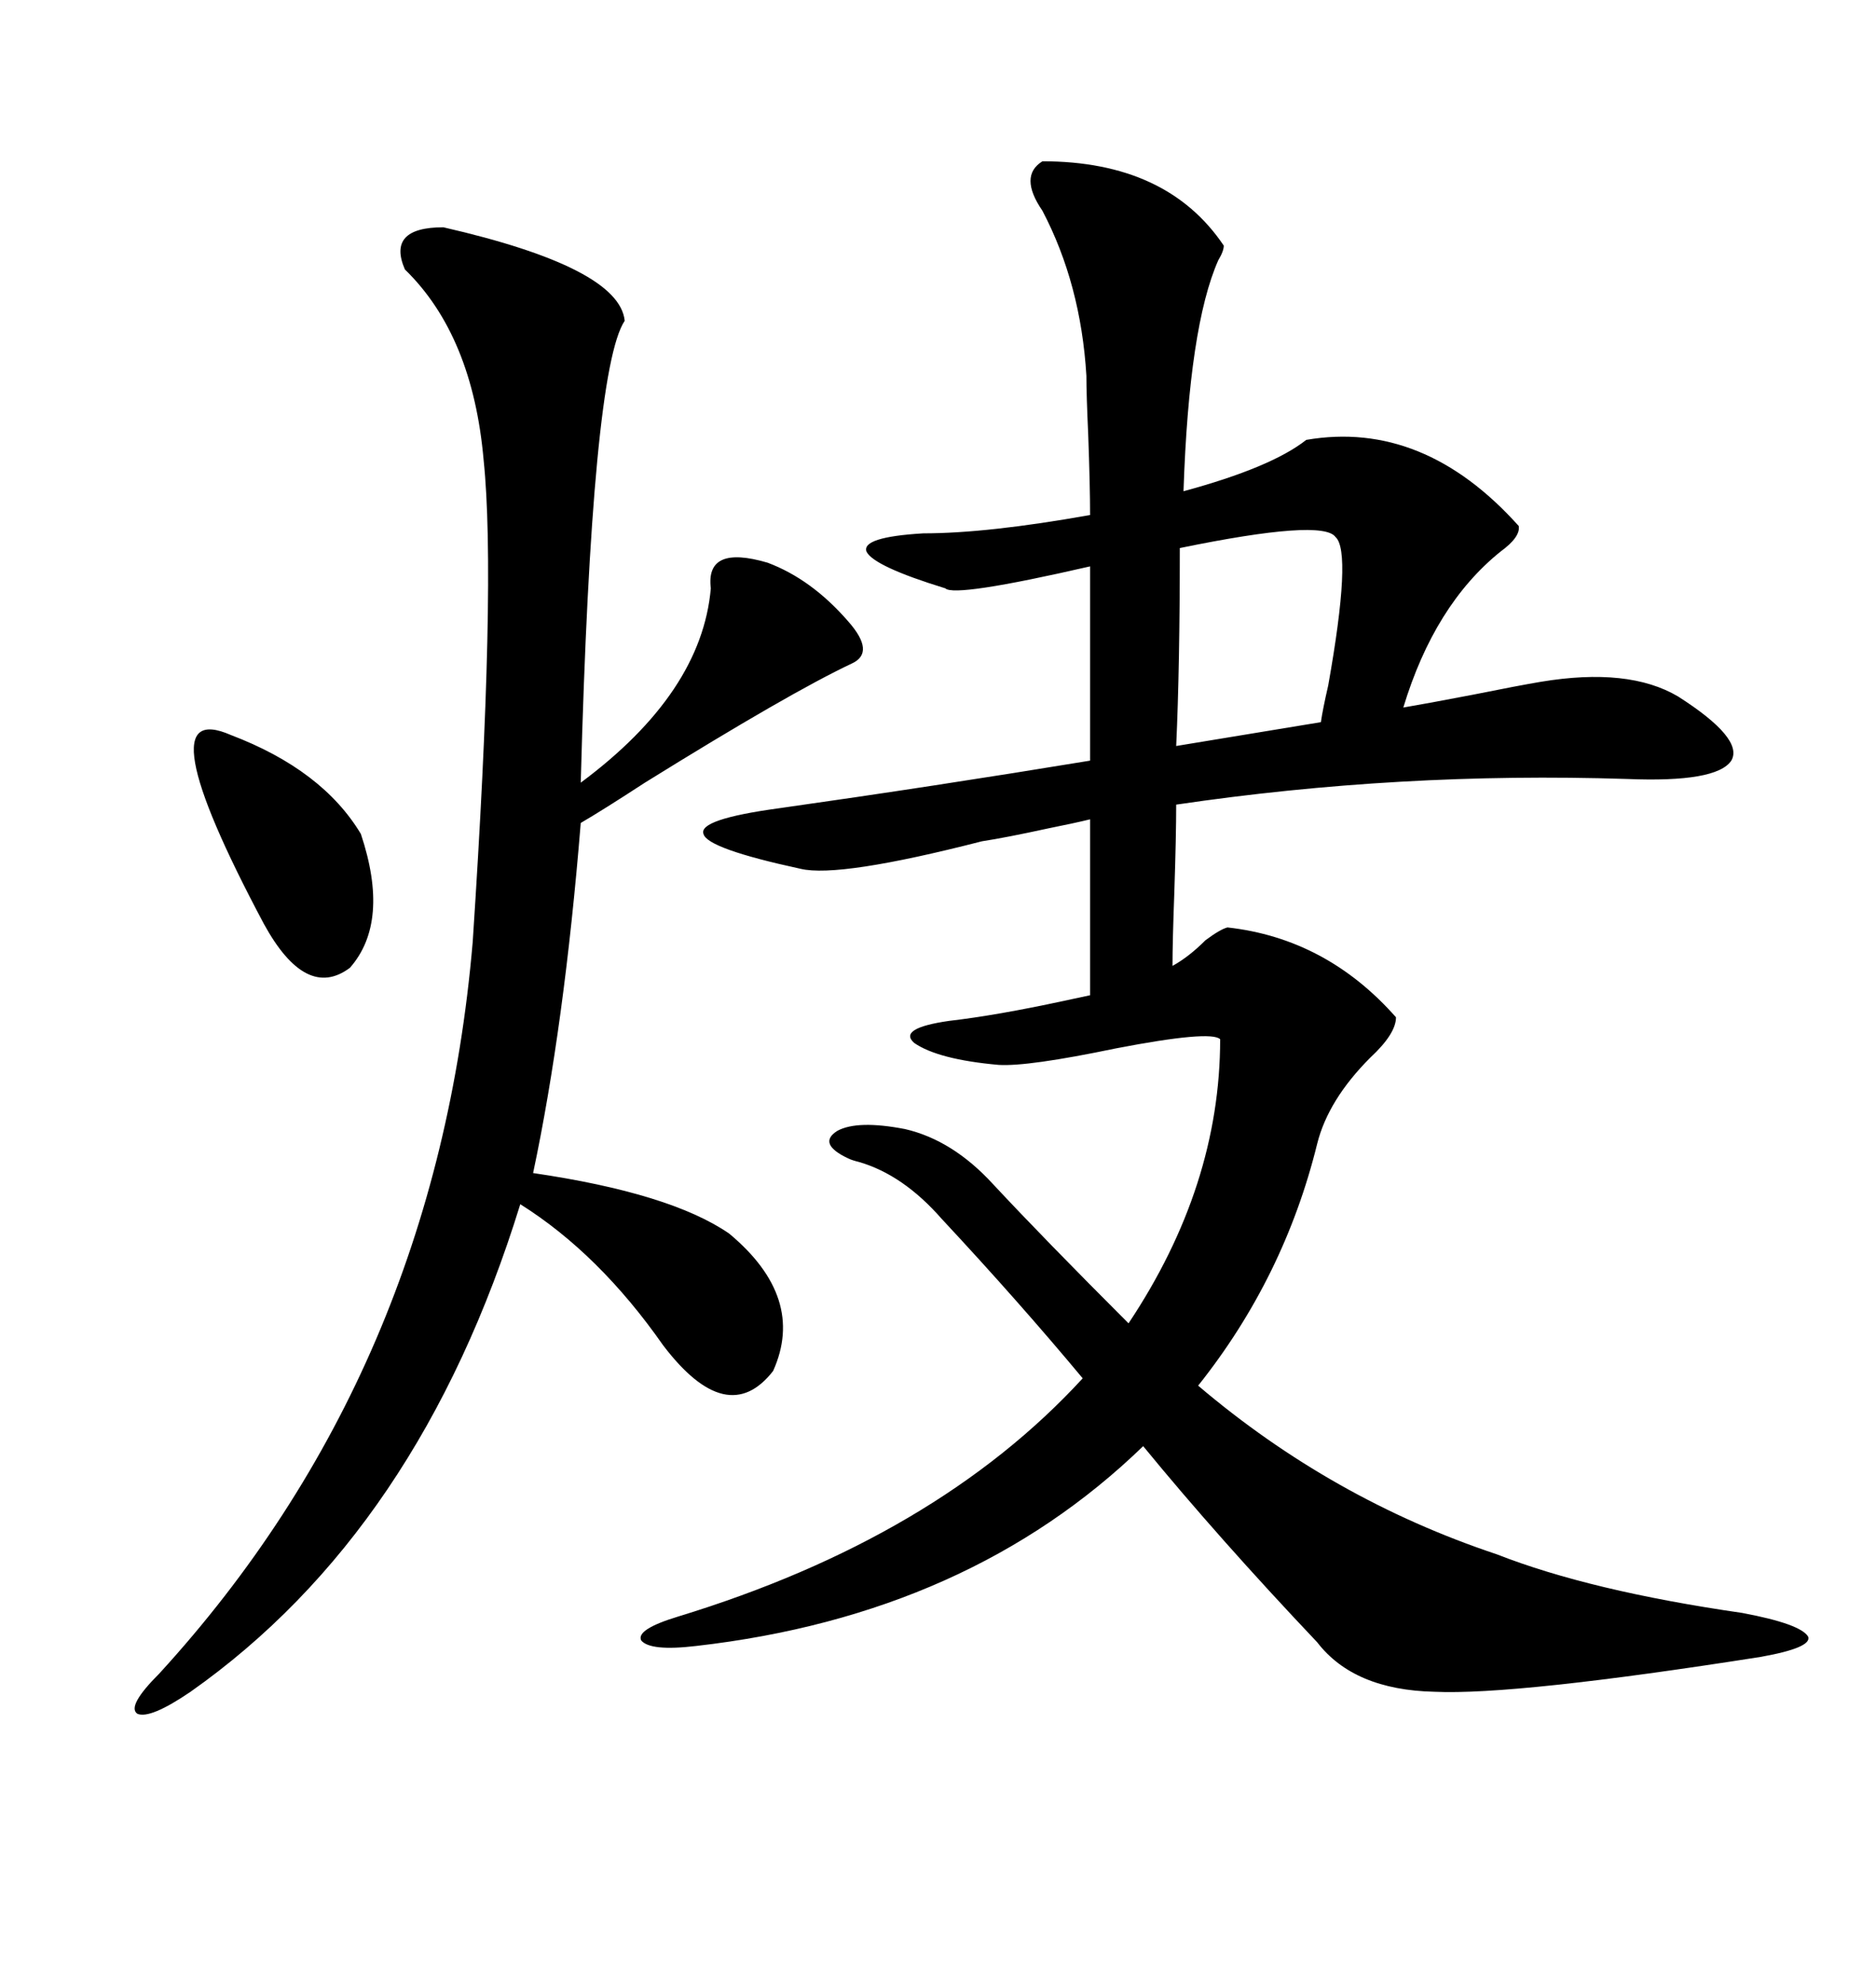 <svg xmlns="http://www.w3.org/2000/svg" xmlns:xlink="http://www.w3.org/1999/xlink" width="300" height="317.285"><path d="M208.89 70.31L208.89 70.31Q227.64 67.09 242.87 84.08L242.87 84.08Q243.16 85.84 239.94 88.18L239.94 88.18Q229.39 96.68 224.41 113.09L224.41 113.09Q227.93 112.50 235.55 111.04L235.55 111.04Q242.87 109.57 246.39 108.98L246.39 108.98Q260.45 106.64 268.36 111.33L268.36 111.33Q278.91 118.07 276.86 121.58L276.86 121.58Q274.51 125.10 260.16 124.51L260.16 124.51Q223.83 123.34 188.09 128.61L188.09 128.61Q188.09 133.59 187.79 142.68L187.79 142.68Q187.50 150.59 187.50 154.39L187.50 154.39Q190.14 152.93 192.77 150.29L192.77 150.29Q195.12 148.54 196.29 148.24L196.29 148.24Q212.11 150 223.24 162.60L223.24 162.60Q223.24 165.23 219.14 169.04L219.14 169.04Q212.40 175.78 210.64 182.81L210.64 182.81Q205.37 204.20 191.60 221.48L191.60 221.48Q212.99 239.65 239.36 248.44L239.36 248.44Q254.30 254.30 278.61 257.81L278.61 257.81Q287.99 259.57 289.16 261.62L289.16 261.62Q289.75 263.38 281.54 264.84L281.54 264.84Q242.29 271.00 229.39 270.41L229.39 270.41Q216.50 270.12 210.64 262.50L210.64 262.50Q194.82 245.80 182.81 231.15L182.81 231.15Q154.98 258.11 111.33 263.09L111.33 263.09Q104.00 263.96 102.54 262.21L102.54 262.21Q101.66 260.45 108.40 258.40L108.40 258.40Q149.71 245.80 173.14 220.31L173.14 220.31Q162.89 208.01 150.59 194.82L150.59 194.82Q144.43 187.79 137.40 185.74L137.40 185.74Q136.23 185.45 135.64 185.16L135.64 185.16Q130.66 182.81 133.89 180.76L133.89 180.76Q137.11 179.00 144.73 180.47L144.73 180.47Q152.34 182.23 158.79 189.26L158.79 189.26Q166.99 198.05 180.47 211.52L180.47 211.52Q195.12 189.55 195.12 166.11L195.12 166.11Q193.65 164.65 178.42 167.58L178.42 167.58Q164.36 170.51 159.67 170.21L159.67 170.21Q150 169.34 146.19 166.70L146.19 166.70Q143.55 164.36 151.76 163.18L151.76 163.18Q159.38 162.30 170.21 159.96L170.21 159.96Q172.85 159.38 174.32 159.08L174.32 159.08L174.32 130.96Q171.97 131.54 167.58 132.42L167.58 132.42Q160.84 133.89 157.03 134.47L157.03 134.47Q134.18 140.33 128.03 138.87L128.03 138.87Q113.09 135.64 112.50 133.30L112.50 133.30Q111.62 130.96 124.51 129.20L124.51 129.20Q149.41 125.68 174.32 121.58L174.32 121.58L174.32 90.53Q152.64 95.51 151.17 94.04L151.17 94.04Q139.75 90.53 138.57 88.18L138.57 88.18Q137.70 85.84 147.66 85.25L147.66 85.25Q157.91 85.25 174.32 82.32L174.32 82.32Q174.32 77.64 174.02 69.43L174.02 69.43Q173.73 62.99 173.73 60.06L173.73 60.06Q172.85 45.41 166.70 33.69L166.70 33.69Q162.89 28.13 166.70 25.78L166.70 25.78Q186.62 25.78 195.70 39.26L195.70 39.26Q195.70 40.14 194.82 41.60L194.82 41.60Q190.14 52.15 189.26 78.52L189.26 78.52Q203.32 74.71 208.89 70.31ZM70.90 36.33L70.90 36.33Q99.02 42.77 99.90 51.27L99.90 51.27Q94.63 59.18 92.87 125.10L92.87 125.10Q112.21 110.74 113.67 94.04L113.67 94.04Q112.79 87.01 122.75 89.94L122.75 89.94Q129.79 92.58 135.64 99.32L135.64 99.32Q140.04 104.30 136.23 106.05L136.23 106.05Q126.27 110.74 103.13 125.10L103.13 125.10Q96.39 129.49 92.87 131.54L92.87 131.54Q90.23 164.06 85.25 187.50L85.25 187.50Q107.23 190.72 116.60 197.17L116.60 197.17Q128.91 207.42 123.63 219.14L123.63 219.14Q116.31 228.52 106.05 215.04L106.05 215.04Q95.80 200.39 83.20 192.48L83.20 192.48Q67.09 244.63 30.47 270.41L30.47 270.41Q24.02 274.80 21.97 273.93L21.97 273.93Q20.21 272.75 25.49 267.48L25.49 267.48Q69.73 219.14 75.59 150.59L75.59 150.59Q79.39 93.16 77.34 73.54L77.34 73.54Q75.59 53.61 64.75 43.07L64.75 43.07Q61.82 36.33 70.90 36.33ZM213.57 85.84L213.57 85.84Q211.52 82.91 188.67 87.60L188.67 87.60Q188.67 106.64 188.09 119.24L188.09 119.24L211.23 115.43Q211.52 113.38 212.40 109.57L212.40 109.57Q216.21 88.18 213.57 85.84ZM36.91 117.48L36.91 117.48Q51.56 123.05 57.71 133.30L57.71 133.30Q62.40 147.36 55.96 154.69L55.96 154.69Q48.93 159.96 42.19 147.66L42.19 147.66Q22.85 111.33 36.91 117.48Z"/></svg>